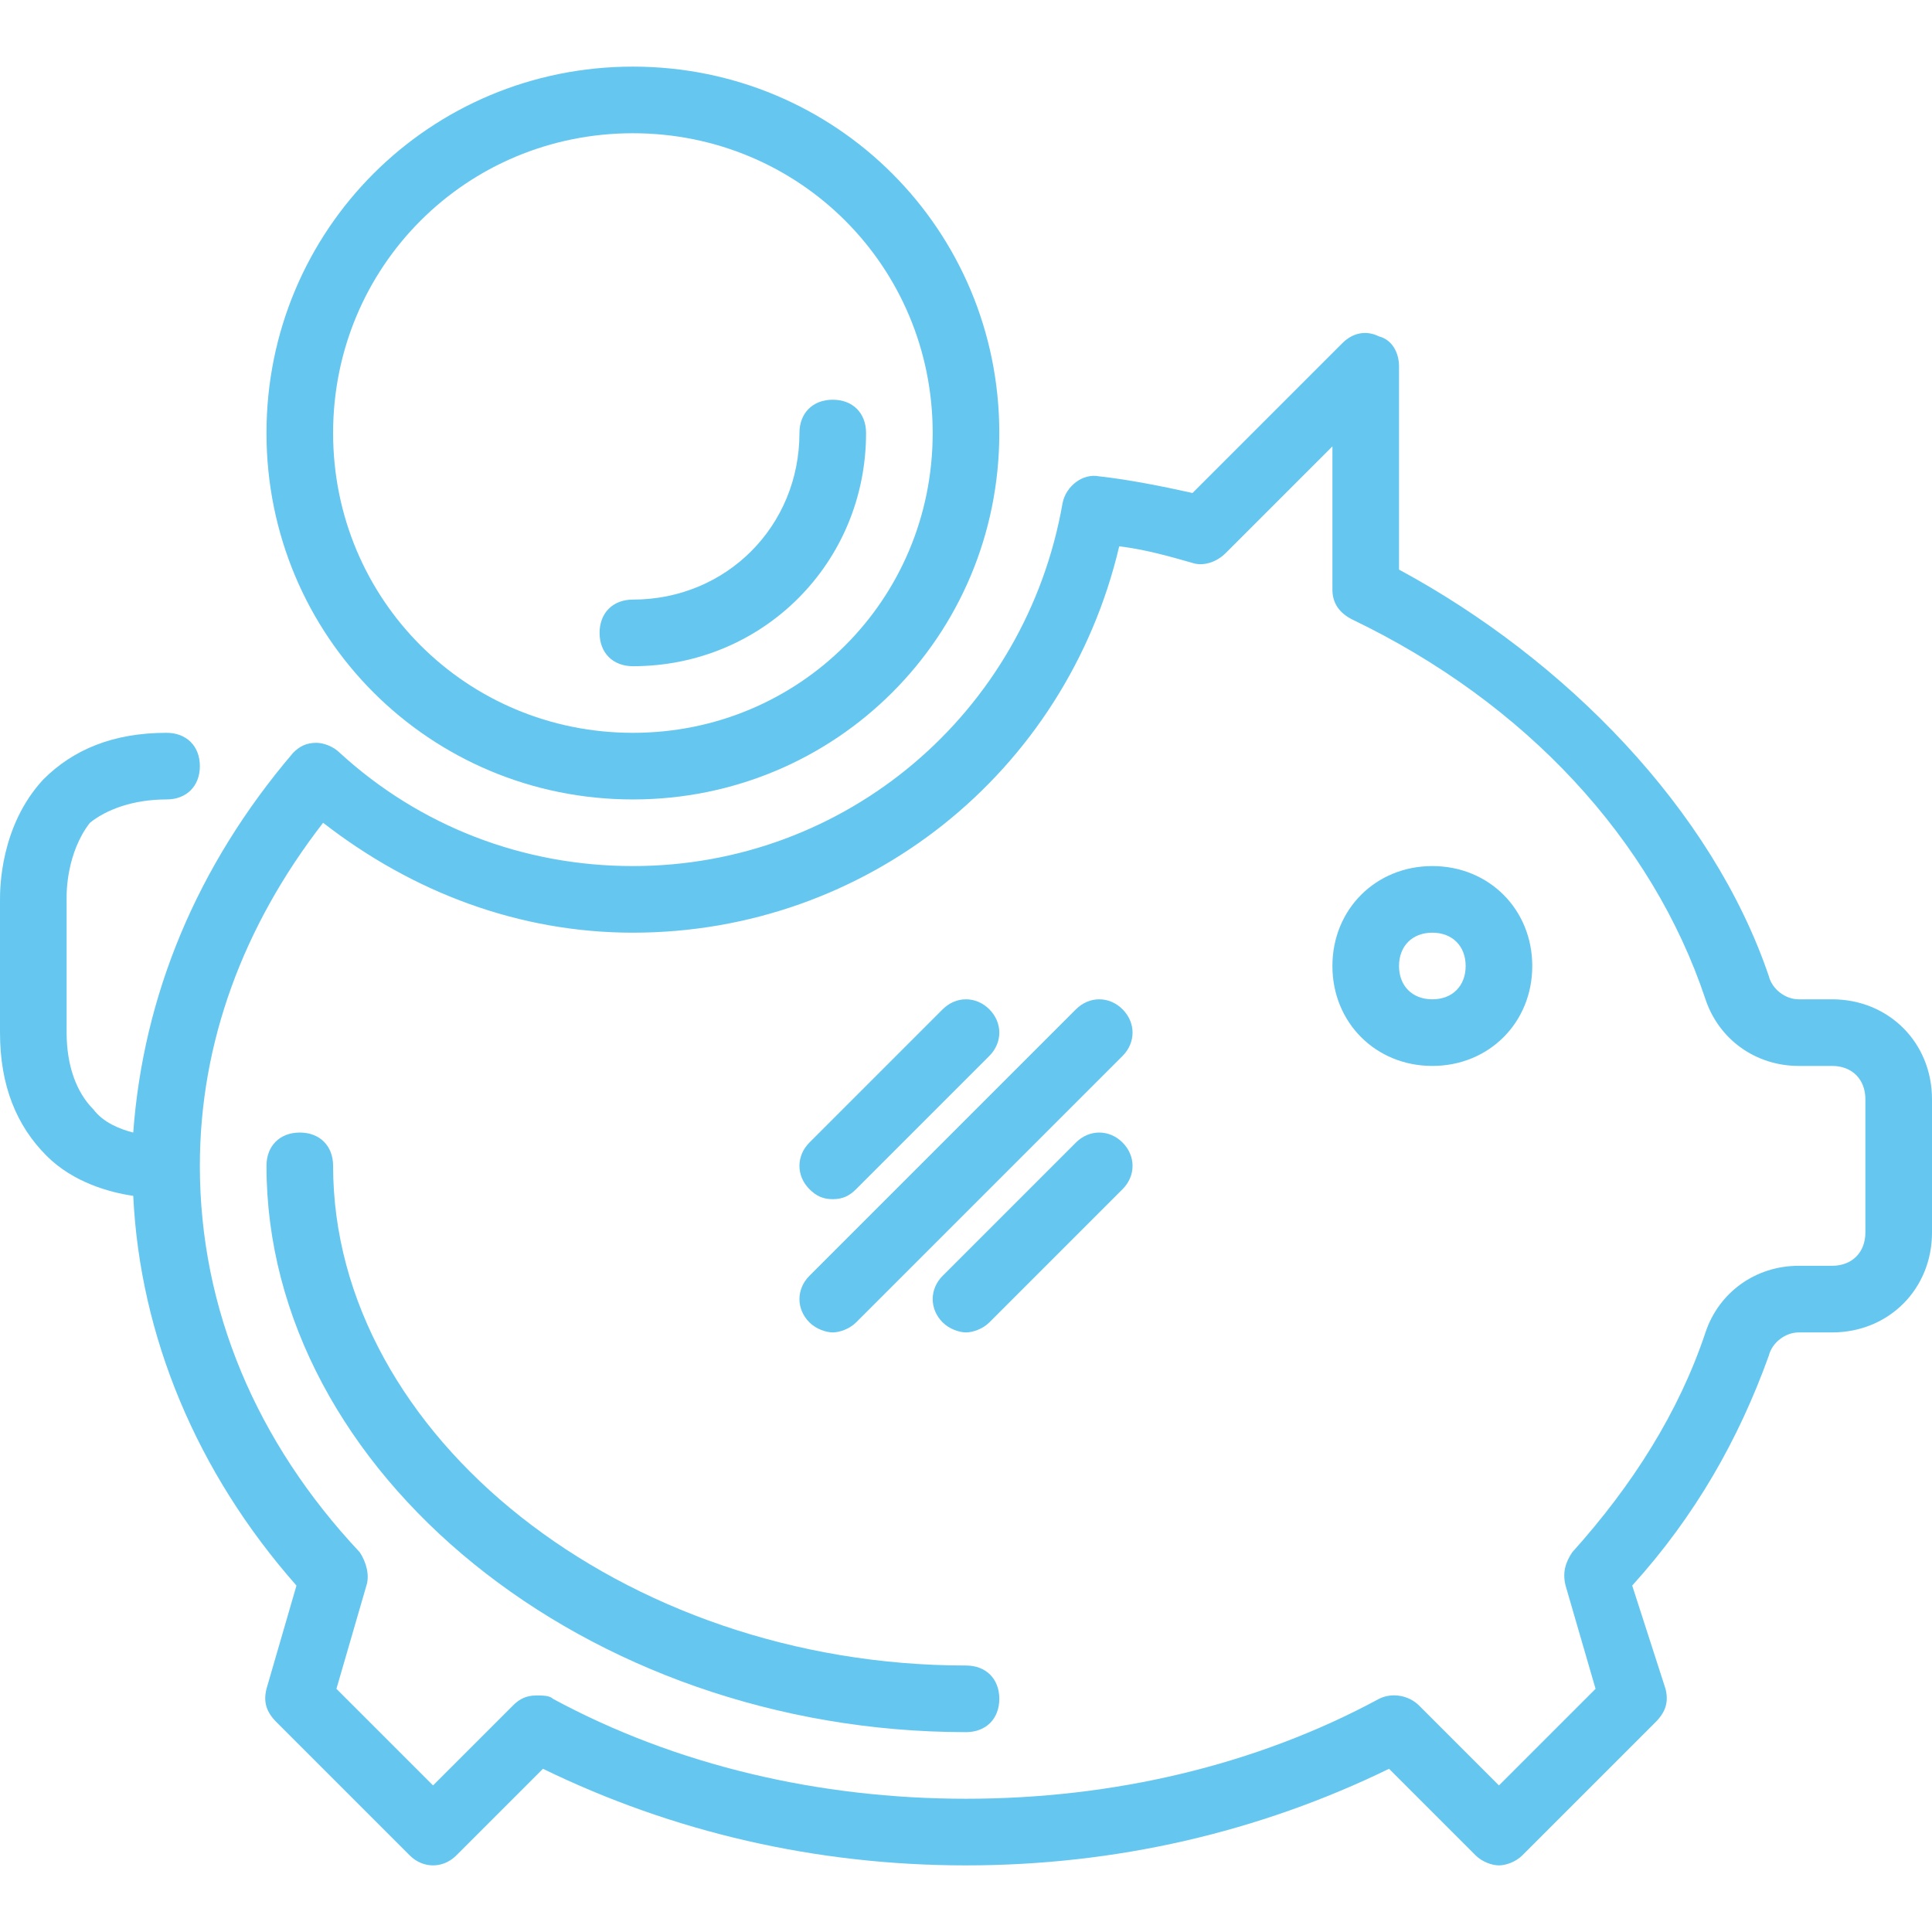 <?xml version="1.0" encoding="UTF-8"?> <svg xmlns="http://www.w3.org/2000/svg" xmlns:xlink="http://www.w3.org/1999/xlink" id="Capa_1" x="0px" y="0px" viewBox="0 0 512 512" style="enable-background:new 0 0 512 512;" xml:space="preserve" width="512px" height="512px"><g><g> <g> <g> <path d="M379.586,229.517c-15.007,0-26.483,11.476-26.483,26.483c0,15.007,11.476,26.483,26.483,26.483 s26.483-11.476,26.483-26.483C406.069,240.993,394.593,229.517,379.586,229.517z M379.586,264.828 c-5.297,0-8.828-3.531-8.828-8.828c0-5.297,3.531-8.828,8.828-8.828c5.297,0,8.828,3.531,8.828,8.828 C388.414,261.297,384.883,264.828,379.586,264.828z" data-original="#000000" class="active-path" data-old_color="#000000" fill="#65C7EF"></path> <path d="M256,441.379c-90.924,0-167.724-60.91-167.724-132.414c0-5.297-3.531-8.828-8.828-8.828 c-5.297,0-8.828,3.531-8.828,8.828c0,81.214,84.745,150.069,185.379,150.069c5.297,0,8.828-3.531,8.828-8.828 C264.828,444.91,261.297,441.379,256,441.379z" data-original="#000000" class="active-path" data-old_color="#000000" fill="#65C7EF"></path> <path d="M167.724,211.862c53.848,0,97.103-43.255,97.103-97.103s-43.255-97.103-97.103-97.103S70.621,60.91,70.621,114.759 S113.876,211.862,167.724,211.862z M167.724,35.31c44.138,0,79.448,35.31,79.448,79.448s-35.31,79.448-79.448,79.448 s-79.448-35.31-79.448-79.448S123.586,35.31,167.724,35.31z" data-original="#000000" class="active-path" data-old_color="#000000" fill="#65C7EF"></path> <path d="M485.517,264.828h-8.828c-3.531,0-7.062-2.648-7.945-6.179c-15.007-44.138-53.848-83.862-97.986-107.697V97.103 c0-3.531-1.766-7.062-5.297-7.945c-3.531-1.766-7.062-0.883-9.71,1.766l-39.724,39.724c-7.945-1.766-16.772-3.531-24.717-4.414 c-4.414-0.883-8.828,2.648-9.71,7.062c-9.71,55.614-57.379,96.221-113.876,96.221c-29.131,0-56.497-10.593-77.683-30.014 c-1.766-1.766-4.414-2.648-6.179-2.648c-2.648,0-4.414,0.883-6.179,2.648c-25.6,30.014-39.724,64.441-42.372,100.634 c-3.531-0.883-7.945-2.648-10.593-6.179c-4.414-4.414-7.062-11.476-7.062-20.303v-35.31c0,0,0,0,0-0.883 c0-0.883,0-11.476,6.179-19.421c4.414-3.531,11.476-6.179,20.303-6.179c5.297,0,8.828-3.531,8.828-8.828 s-3.531-8.828-8.828-8.828c-14.124,0-24.717,4.414-32.662,12.359C0,218.924,0,235.697,0,238.345v35.31 c0,14.124,4.414,24.717,12.359,32.662c7.062,7.062,16.772,9.71,22.952,10.593c1.766,37.076,16.772,73.269,43.255,103.283 l-7.945,27.366c-0.883,3.531,0,6.179,2.648,8.828l35.31,35.31c3.531,3.531,8.828,3.531,12.359,0l22.952-22.952 c34.428,16.772,72.386,25.6,112.11,25.6s77.683-8.828,112.11-25.6l22.952,22.952c1.766,1.766,4.414,2.648,6.179,2.648 c1.766,0,4.414-0.883,6.179-2.648l35.31-35.31c2.648-2.648,3.531-5.297,2.648-8.828l-8.828-27.365 c16.772-18.538,28.248-38.841,36.193-60.91c0.883-3.531,4.414-6.179,7.945-6.179h8.828c15.007,0,26.483-11.476,26.483-26.483 v-35.31C512,276.303,500.524,264.828,485.517,264.828z M485.517,335.448h-8.828c-11.476,0-21.186,7.062-24.717,17.655 c-7.062,21.186-19.421,40.607-35.31,58.262c-1.766,2.648-2.648,5.297-1.766,8.828l7.945,27.365l-25.6,25.6l-21.186-21.186 c-2.648-2.648-7.062-3.531-10.593-1.766C332.8,467.862,294.841,476.69,256,476.69s-76.8-8.828-109.462-26.483 c-0.883-0.883-2.648-0.883-4.414-0.883c-2.648,0-4.414,0.883-6.179,2.648l-21.186,21.186l-25.6-25.6l7.945-27.365 c0.883-2.648,0-6.179-1.766-8.828c-27.366-29.131-42.372-64.441-42.372-102.4c0-32.662,11.476-63.559,32.662-90.924 c23.834,18.538,52.083,29.131,82.097,29.131c61.793,0,114.759-42.372,128.883-102.4c7.062,0.883,13.241,2.648,19.421,4.414 c2.648,0.883,6.179,0,8.828-2.648l28.248-28.248v37.959c0,3.531,1.766,6.179,5.297,7.945 c45.904,22.069,79.448,58.262,93.572,100.634c3.531,10.593,13.241,17.655,24.717,17.655h8.828c5.297,0,8.828,3.531,8.828,8.828 c0,0,0,35.31,0,35.31C494.345,331.917,490.814,335.448,485.517,335.448z" data-original="#000000" class="active-path" data-old_color="#000000" fill="#65C7EF"></path> <path d="M285.131,302.786l-35.31,35.31c-3.531,3.531-3.531,8.828,0,12.359c1.766,1.766,4.414,2.648,6.179,2.648 s4.414-0.883,6.179-2.648l35.31-35.31c3.531-3.531,3.531-8.828,0-12.359C293.959,299.255,288.662,299.255,285.131,302.786z" data-original="#000000" class="active-path" data-old_color="#000000" fill="#65C7EF"></path> <path d="M285.131,267.476l-70.621,70.621c-3.531,3.531-3.531,8.828,0,12.359c1.766,1.766,4.414,2.648,6.179,2.648 c1.766,0,4.414-0.883,6.179-2.648l70.621-70.621c3.531-3.531,3.531-8.828,0-12.359 C293.959,263.945,288.662,263.945,285.131,267.476z" data-original="#000000" class="active-path" data-old_color="#000000" fill="#65C7EF"></path> <path d="M220.69,317.793c2.648,0,4.414-0.883,6.179-2.648l35.31-35.31c3.531-3.531,3.531-8.828,0-12.359 c-3.531-3.531-8.828-3.531-12.359,0l-35.31,35.31c-3.531,3.531-3.531,8.828,0,12.359 C216.276,316.91,218.041,317.793,220.69,317.793z" data-original="#000000" class="active-path" data-old_color="#000000" fill="#65C7EF"></path> <path d="M167.724,176.552c34.428,0,61.793-27.365,61.793-61.793c0-5.297-3.531-8.828-8.828-8.828 c-5.297,0-8.828,3.531-8.828,8.828c0,24.717-19.421,44.138-44.138,44.138c-5.297,0-8.828,3.531-8.828,8.828 C158.897,173.021,162.428,176.552,167.724,176.552z" data-original="#000000" class="active-path" data-old_color="#000000" fill="#65C7EF"></path> </g> </g> </g></g> </svg> 